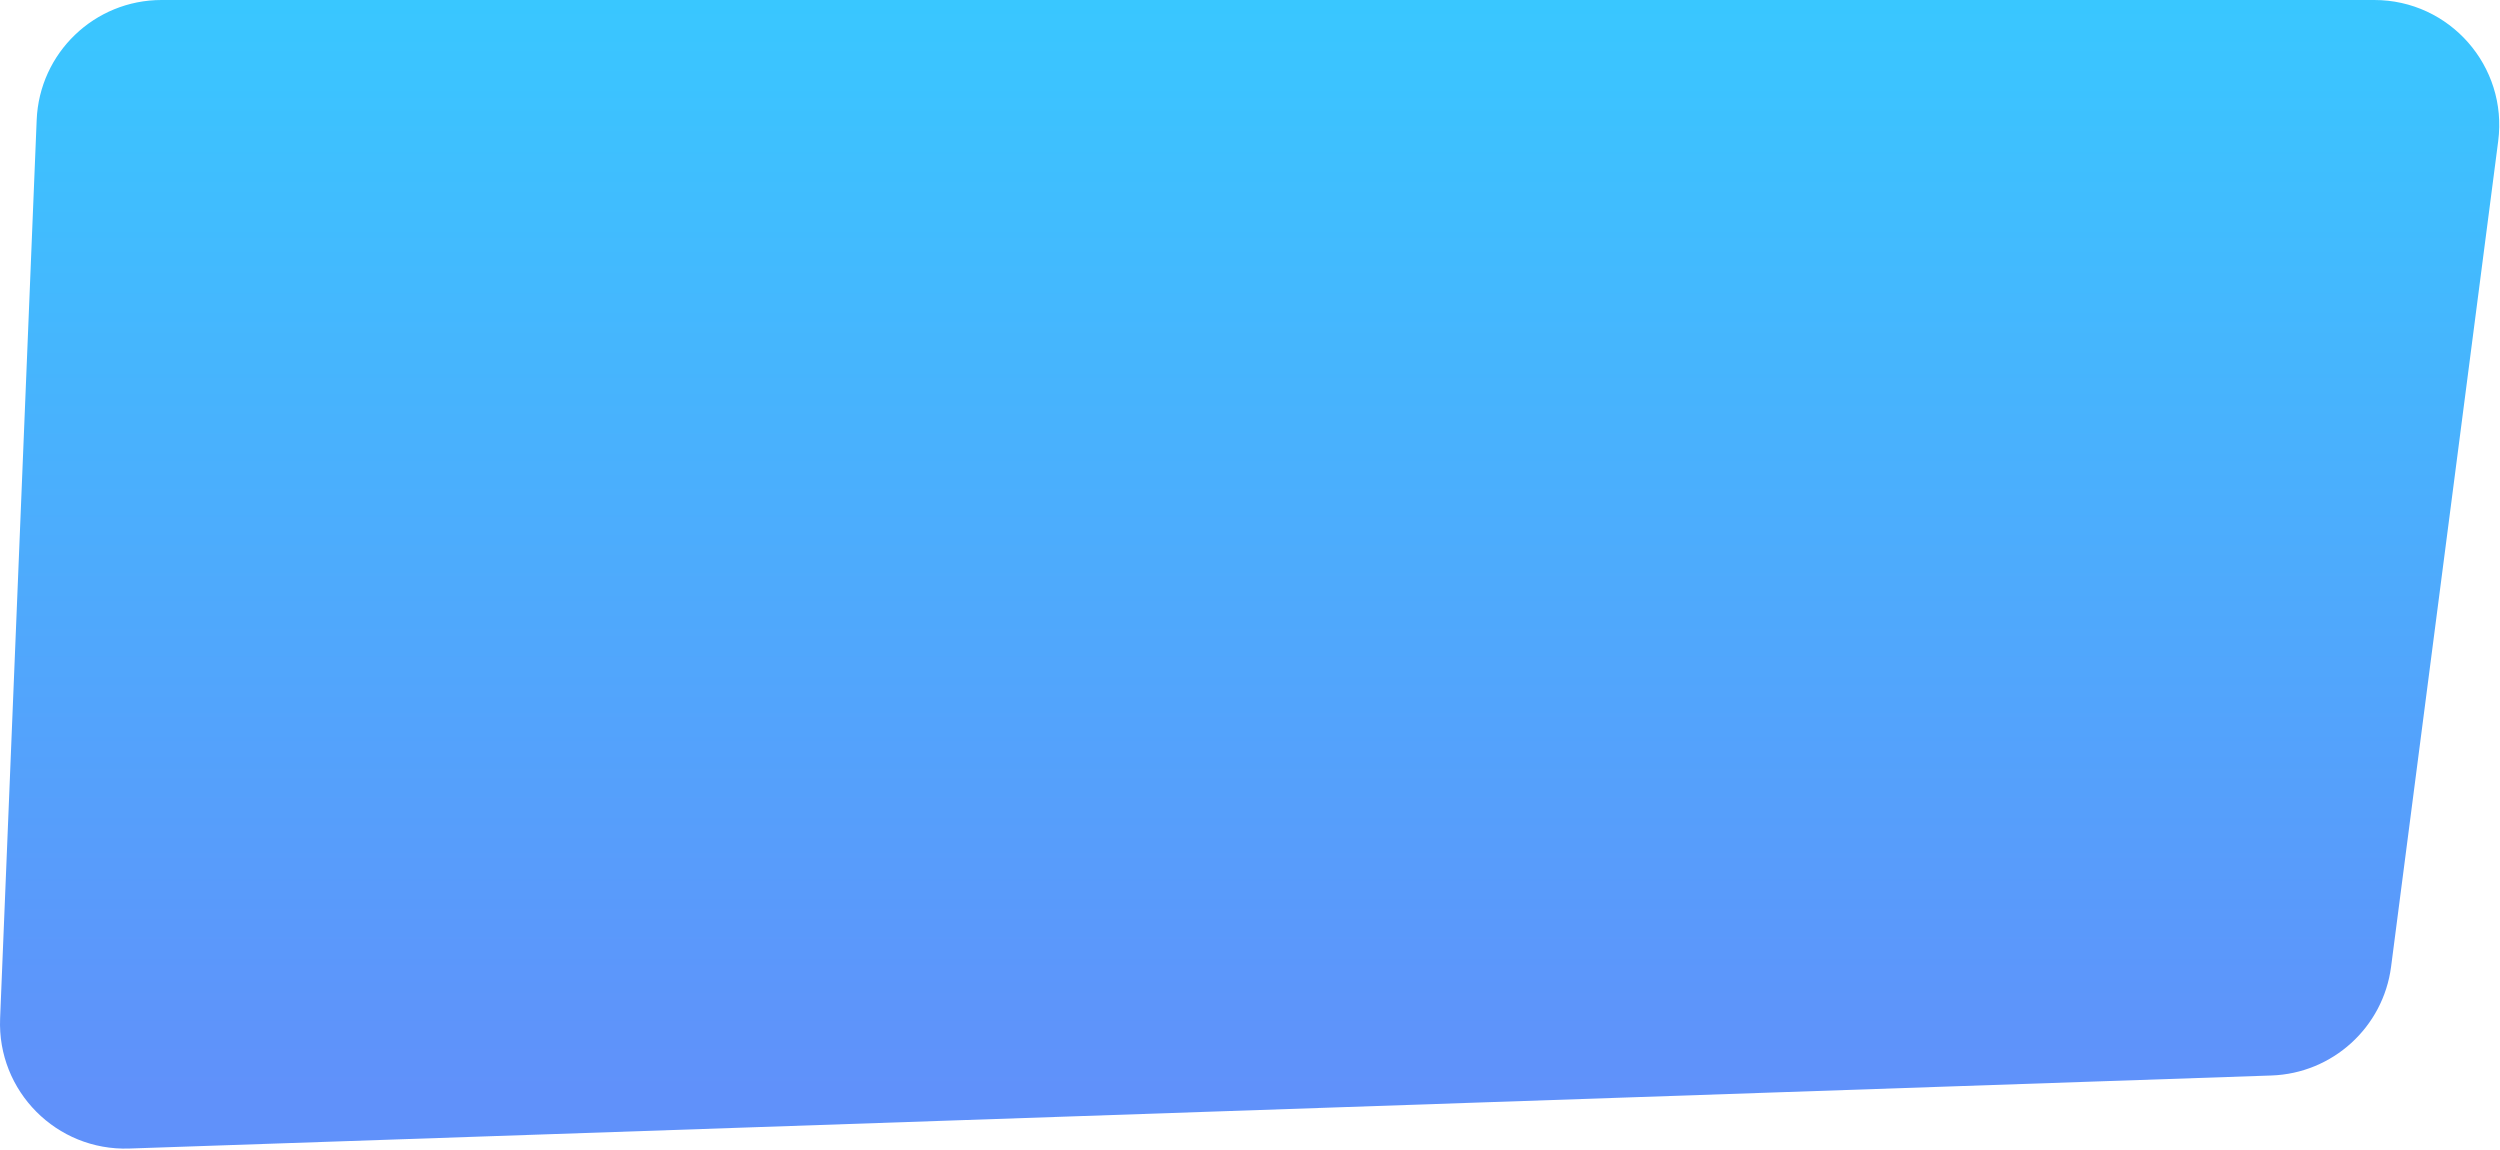 <svg width="800" height="368" viewBox="0 0 800 368" fill="none" xmlns="http://www.w3.org/2000/svg">
<path d="M11.737 38.373C12.61 16.933 30.245 0 51.704 0H759.757C783.891 0 802.529 21.212 799.424 45.146L765.15 309.327C762.63 328.749 746.419 343.49 726.846 344.157L41.364 367.531C18.109 368.324 -0.912 349.177 0.034 325.928L11.737 38.373Z" fill="url(#paint0_linear_7006_181)"/>
<defs>
<linearGradient id="paint0_linear_7006_181" x1="409.294" y1="0" x2="409.294" y2="349.009" gradientUnits="userSpaceOnUse">
<stop stop-color="#39C7FF"/>
<stop offset="1" stop-color="#6091FA"/>
</linearGradient>
</defs>
</svg>
